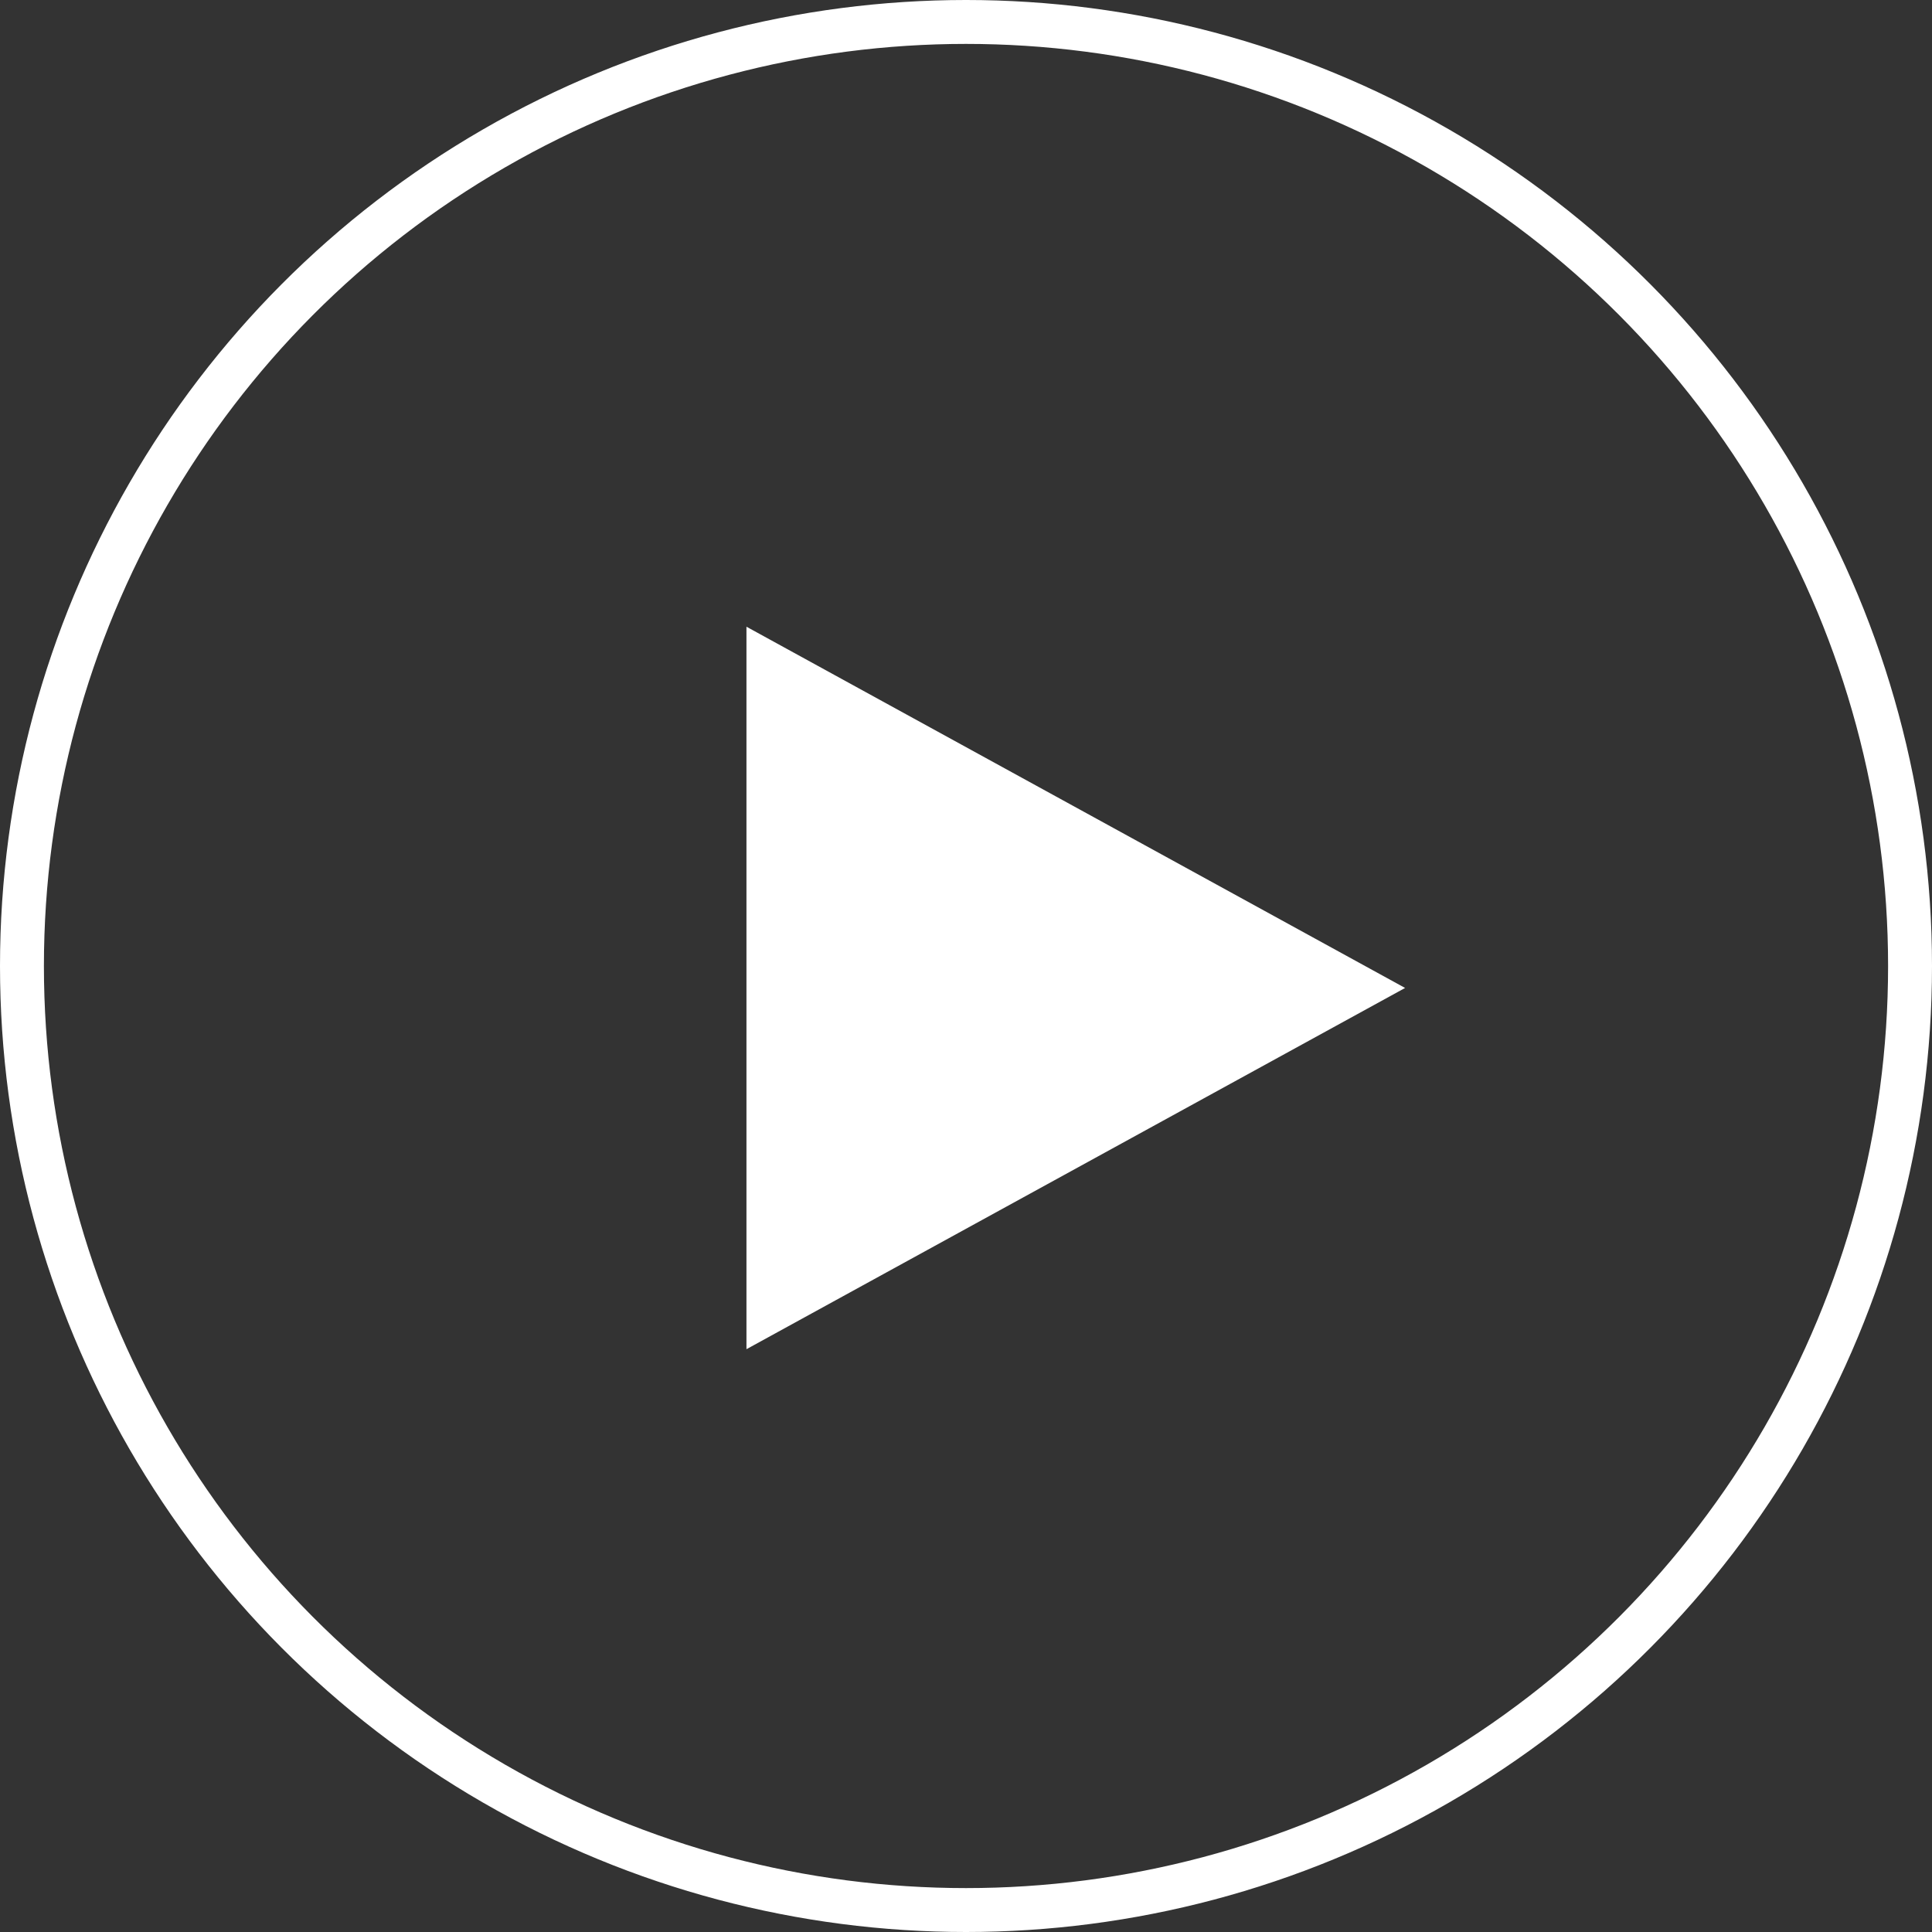 <svg width="44" height="44" viewBox="0 0 44 44" fill="none" xmlns="http://www.w3.org/2000/svg">
<rect x="0" y="0" width="44" height="44" fill="#333333" stroke="none"/>
<path d="M32 22.5L17 30.727V14.273L32 22.5Z" fill="white"/>
<circle cx="22" cy="22" r="21.5" stroke="white"/>
</svg>
